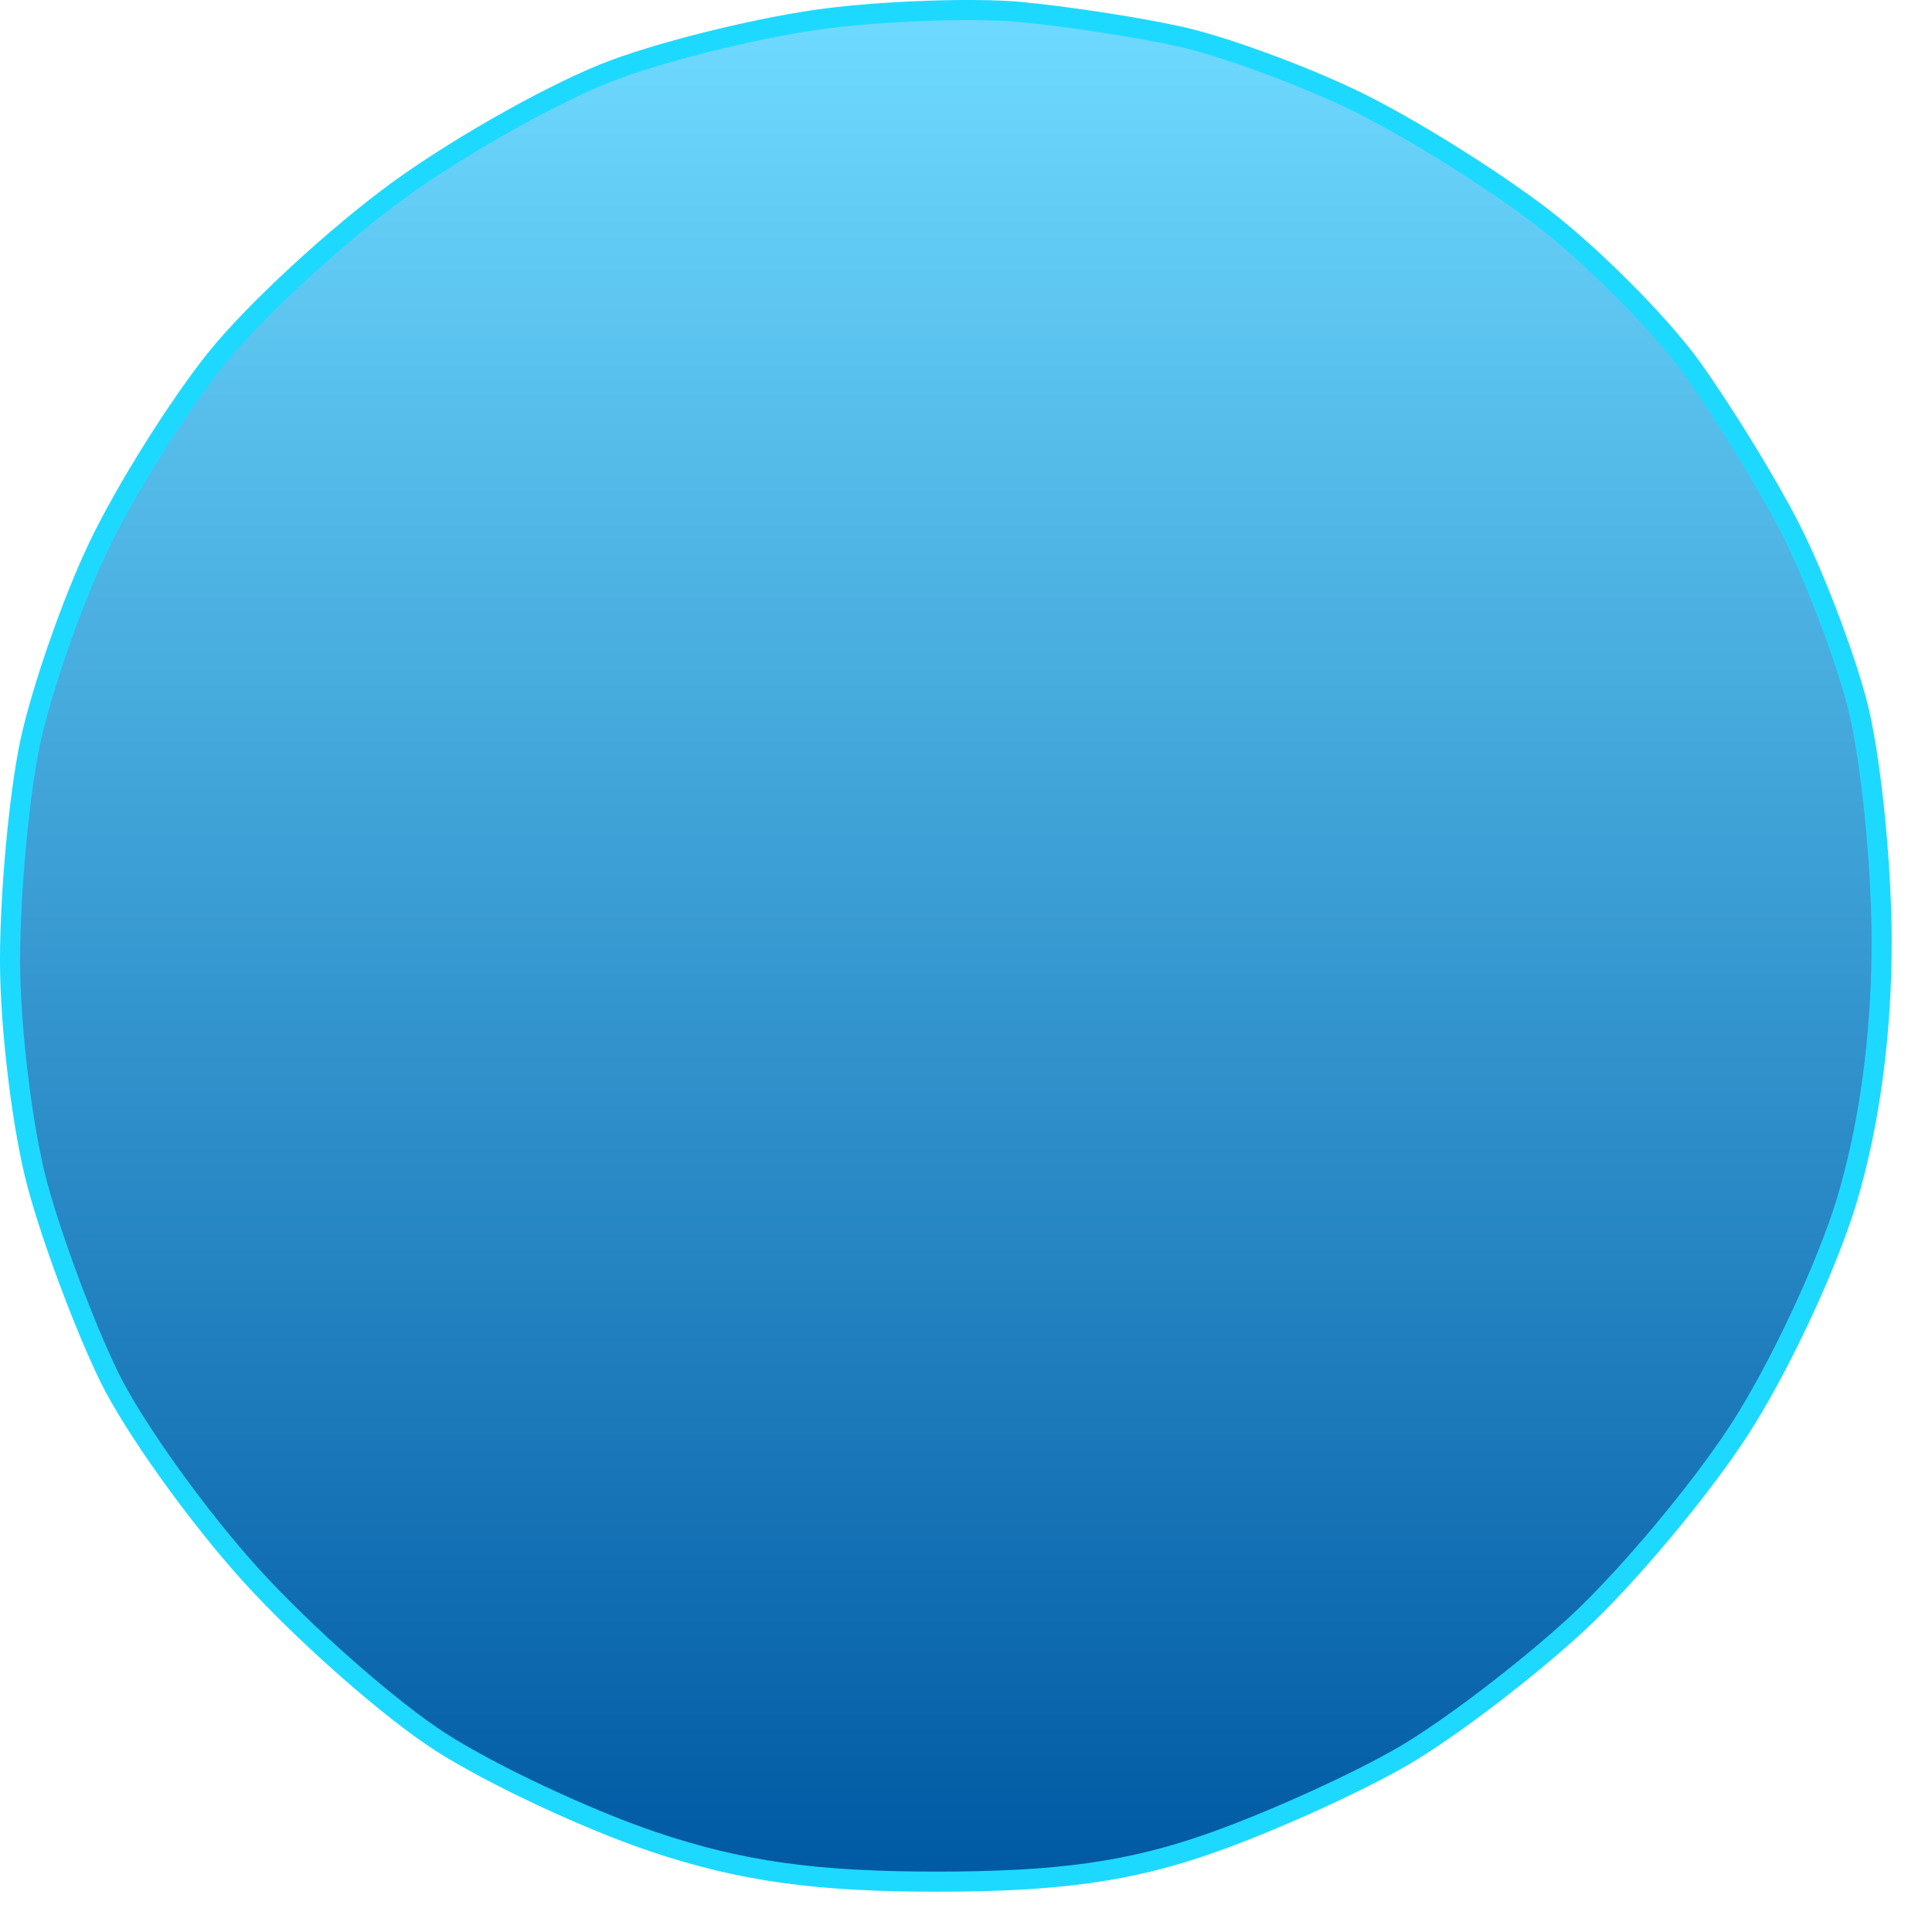 <svg width="32" height="32" viewBox="0 0 32 32" fill="none" xmlns="http://www.w3.org/2000/svg">
<path d="M10.192 1.148C11.11 0.81 12.684 0.432 13.687 0.305C14.69 0.178 16.125 0.13 16.879 0.196C17.632 0.266 18.827 0.447 19.538 0.604C20.249 0.761 21.547 1.236 22.425 1.659C23.303 2.082 24.704 2.955 25.54 3.596C26.376 4.239 27.485 5.354 28.008 6.074C28.528 6.796 29.266 7.996 29.649 8.745C30.032 9.494 30.528 10.785 30.75 11.616C30.974 12.447 31.16 14.214 31.166 15.544C31.172 17.112 30.965 18.65 30.576 19.925C30.245 21.004 29.446 22.706 28.795 23.703C28.145 24.7 26.941 26.135 26.121 26.894C25.3 27.652 24.015 28.634 23.261 29.075C22.507 29.517 21.073 30.169 20.07 30.523C18.72 31 17.535 31.166 15.511 31.166C13.493 31.166 12.259 30.991 10.8 30.499C9.712 30.13 8.141 29.393 7.305 28.858C6.469 28.323 5.056 27.078 4.163 26.096C3.269 25.111 2.208 23.627 1.804 22.796C1.4 21.965 0.865 20.536 0.619 19.623C0.373 18.711 0.169 17.043 0.166 15.922C0.166 14.801 0.315 13.169 0.5 12.296C0.689 11.422 1.196 9.96 1.634 9.047C2.069 8.135 2.944 6.738 3.573 5.95C4.205 5.161 5.576 3.895 6.621 3.136C7.667 2.381 9.275 1.484 10.192 1.148Z" fill="url(#paint0_linear_8338_23022)" stroke="#1ED9FF" stroke-width="0.333"/>
<defs>
<linearGradient id="paint0_linear_8338_23022" x1="15.666" y1="0.167" x2="15.666" y2="31.166" gradientUnits="userSpaceOnUse">
<stop stop-color="#6FDAFF"/>
<stop offset="1" stop-color="#0059A3"/>
</linearGradient>
</defs>
</svg>
